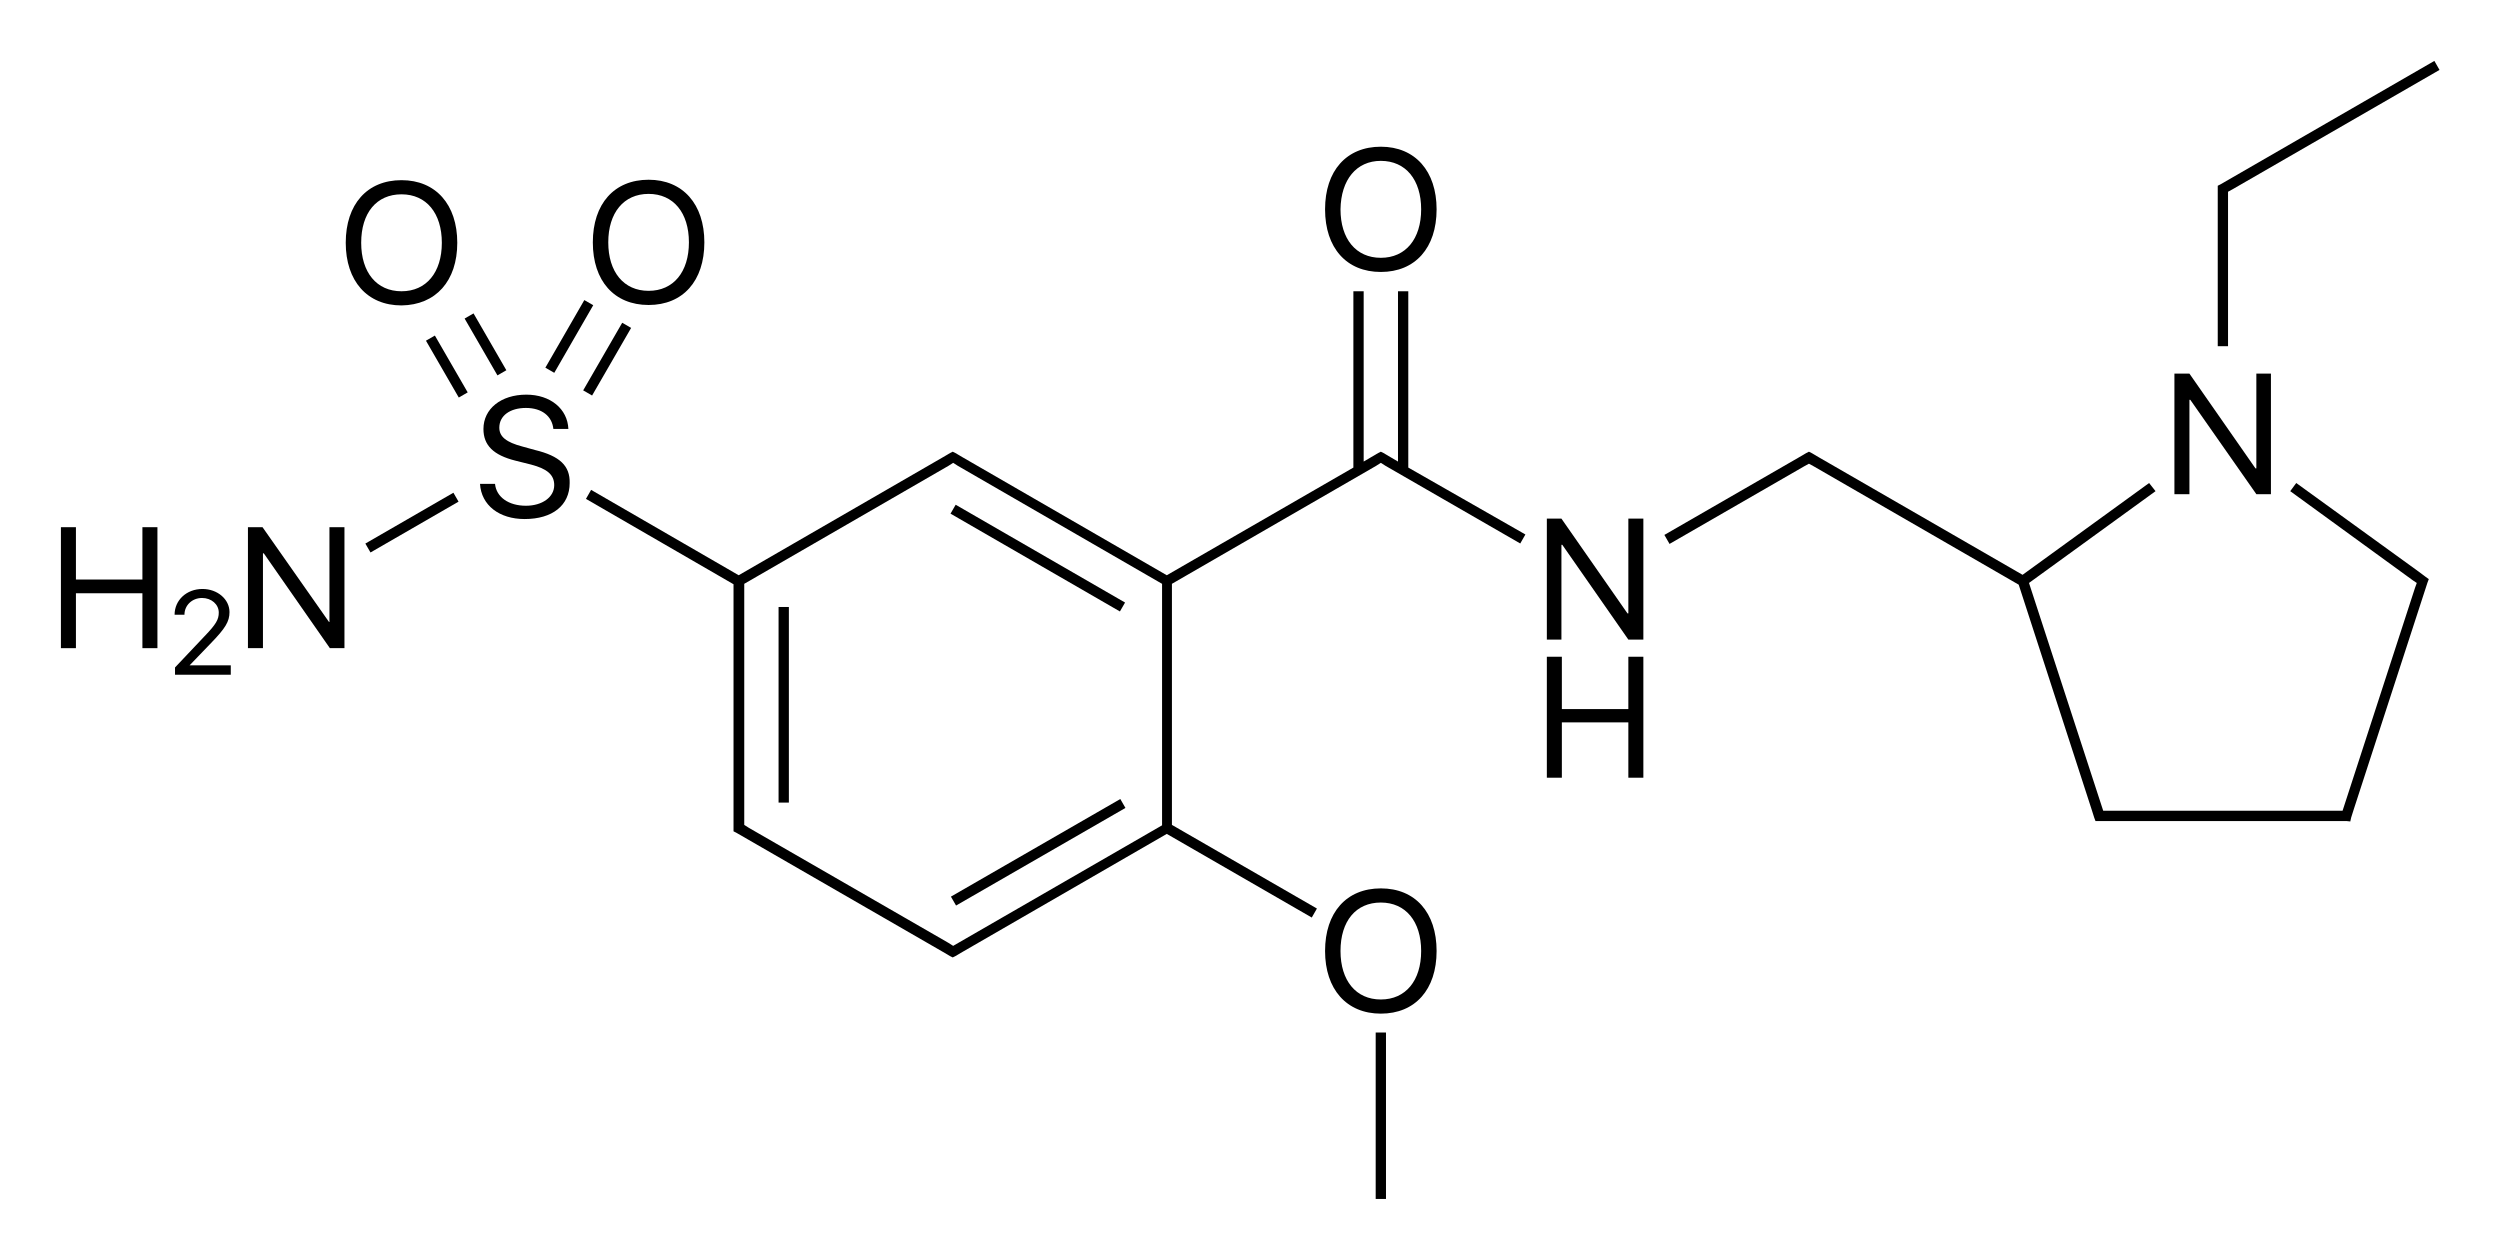 <?xml version="1.0" encoding="utf-8"?>
<!-- Generator: Adobe Illustrator 19.1.0, SVG Export Plug-In . SVG Version: 6.00 Build 0)  -->
<svg version="1.1" id="Слой_1" xmlns="http://www.w3.org/2000/svg" xmlns:xlink="http://www.w3.org/1999/xlink" x="0px" y="0px"
	 viewBox="0 0 582.8 293.6" style="enable-background:new 0 0 582.8 293.6;" xml:space="preserve">
<g>
	<polygon points="519.4,46 519.4,44.7 520.5,44.1 568.7,16.3 567.5,14.2 517.6,43 517,43.3 517,44 517,80.7 519.4,80.7 	"/>
	<path d="M328.3,67.9h-2.4v39.7l-1.7-1l0,0l-1.7-1l-0.6-0.3l-0.6,0.3l-1.7,1l0,0l-1.7,1V67.9h-2.4V109l-43.5,25.1l-47.6-27.5l0,0
		l-1.7-1l-0.6-0.3l-0.6,0.3l-1.7,1l0,0l-47.6,27.5l-34.4-19.9l-1.2,2.1l34.4,19.9v54.9v2l0,0.7l0.6,0.3l48.2,27.8l1.7,1l0.6,0.3
		l0.6-0.3l1.7-1v0l47.6-27.5l33.8,19.5l1.2-2.1l-33.8-19.5l0-56.2l47.6-27.5l1.1-0.7l1.1,0.7l31.4,18.1l1.2-2.1L328.3,109V67.9z
		 M270.9,192.4l-48.7,28.1l-1.1-0.7L174.6,193l-1.1-0.7v-1.3v-54.9l47.6-27.5l1.1-0.7l1.1,0.7l47.6,27.5L270.9,192.4z"/>
	<rect x="219.1" y="128.8" transform="matrix(-0.866 -0.5 0.5 -0.866 386.415 363.635)" width="45.6" height="2.4"/>
	<rect x="181.5" y="141.5" width="2.4" height="45.6"/>
	<rect x="240.7" y="175.7" transform="matrix(-0.499 -0.866 0.866 -0.499 190.829 507.221)" width="2.4" height="45.6"/>
	<rect x="320.7" y="240.7" width="2.4" height="38.8"/>
	<rect x="94.9" y="110" transform="matrix(-0.5 -0.866 0.866 -0.5 38.562 265.977)" width="2.4" height="23.7"/>
	<rect x="140.4" y="74.6" transform="matrix(0.866 0.5 -0.5 0.866 60.764 -59.561)" width="2.4" height="18.2"/>
	<rect x="131.5" y="69.4" transform="matrix(0.866 0.499 -0.499 0.866 56.968 -55.765)" width="2.4" height="18.2"/>
	<rect x="96.6" y="84.3" transform="matrix(-0.5 -0.866 0.866 -0.5 82.247 218.481)" width="15.3" height="2.4"/>
	<rect x="105.5" y="79.1" transform="matrix(0.5 0.866 -0.866 0.5 126.141 -57.853)" width="15.3" height="2.4"/>
	<polygon points="510.4,93.2 510.6,93.2 526,115.2 529.4,115.2 529.4,87.1 526,87.1 526,109.2 525.8,109.2 510.4,87.1 506.9,87.1 
		506.9,115.2 510.4,115.2 	"/>
	<polygon points="563.9,133.3 535.3,112.6 533.9,114.5 562.5,135.3 563.4,135.9 563,137 563,137 546.1,189 491.4,189 490.3,189 
		473,135.9 502.5,114.5 501,112.6 471.5,134 424,106.6 422.3,105.6 421.7,105.3 421.1,105.6 419.4,106.6 388,124.7 389.2,126.8 
		420.6,108.7 421.7,108.1 422.8,108.7 470.6,136.3 487.6,188.7 488.2,190.6 488.5,191.4 489.4,191.4 545,191.4 547,191.4 
		547.9,191.5 548.1,190.6 548.7,188.7 565.9,135.8 566.2,135 565.5,134.5 	"/>
	<polygon points="379.6,143 379.4,143 364,120.9 360.6,120.9 360.6,149.1 364,149.1 364,127 364.2,127 379.6,149.1 383.1,149.1 
		383.1,120.9 379.6,120.9 	"/>
	<polygon points="379.6,165.3 364.1,165.3 364.1,153.1 360.6,153.1 360.6,181.3 364.1,181.3 364.1,168.4 379.6,168.4 379.6,181.3 
		383.1,181.3 383.1,153.1 379.6,153.1 	"/>
	<path d="M321.9,63.4c8,0,13-5.6,13-14.6c0-8.9-5-14.6-13-14.6c-8,0-13,5.6-13,14.6C308.9,57.8,313.9,63.4,321.9,63.4z M321.9,37.5
		c5.8,0,9.4,4.4,9.4,11.3c0,6.9-3.6,11.3-9.4,11.3c-5.8,0-9.4-4.4-9.4-11.3C312.6,41.9,316.2,37.5,321.9,37.5z"/>
	<path d="M321.9,207.1c-8,0-13,5.6-13,14.6c0,8.9,5,14.6,13,14.6c8,0,13-5.6,13-14.6C334.9,212.7,329.9,207.1,321.9,207.1z
		 M321.9,233c-5.8,0-9.4-4.4-9.4-11.3c0-7,3.6-11.3,9.4-11.3c5.8,0,9.4,4.4,9.4,11.3C331.3,228.6,327.7,233,321.9,233z"/>
	<path d="M124.7,104.9l-2.9-0.8c-3.8-1-5.4-2.3-5.4-4.4c0-2.8,2.5-4.6,6.2-4.6c3.7,0,6.1,1.9,6.4,4.9h3.5c-0.2-4.7-4.2-8-9.8-8
		c-5.9,0-10,3.3-10,8c0,3.8,2.3,6.1,7.5,7.4l3.6,0.9c3.8,1,5.4,2.4,5.4,4.8c0,2.8-2.8,4.8-6.6,4.8c-4,0-6.9-2-7.2-5.1h-3.5
		c0.3,5,4.5,8.2,10.4,8.2c6.5,0,10.5-3.2,10.5-8.4C132.9,108.6,130.5,106.3,124.7,104.9z"/>
	<polygon points="76.8,145 76.7,145 61.2,122.9 57.8,122.9 57.8,151.1 61.3,151.1 61.3,129 61.5,129 76.9,151.1 80.3,151.1 
		80.3,122.9 76.8,122.9 	"/>
	<polygon points="33.2,135.1 17.7,135.1 17.7,122.9 14.2,122.9 14.2,151.1 17.7,151.1 17.7,138.3 33.2,138.3 33.2,151.1 36.7,151.1 
		36.7,122.9 33.2,122.9 	"/>
	<path d="M44.2,155.1l5-5.2c3.3-3.4,4.3-5,4.3-7.2c0-3-2.8-5.4-6.3-5.4c-3.7,0-6.5,2.6-6.5,6v0H43v0c0-2.2,1.8-3.9,4.1-3.9
		c2.2,0,3.9,1.5,3.9,3.4c0,1.6-0.6,2.7-3.3,5.5l-6.9,7.3v1.7h13v-2.2L44.2,155.1L44.2,155.1z"/>
	<path d="M151.2,71.1c8,0,13-5.6,13-14.6c0-8.9-5-14.6-13-14.6c-8,0-13,5.6-13,14.6C138.2,65.5,143.2,71.1,151.2,71.1z M151.2,45.2
		c5.8,0,9.4,4.4,9.4,11.3c0,6.9-3.6,11.3-9.4,11.3c-5.8,0-9.4-4.4-9.4-11.3C141.8,49.6,145.4,45.2,151.2,45.2z"/>
	<path d="M106.6,56.6c0-8.9-5-14.6-13-14.6c-8,0-13,5.6-13,14.6c0,8.9,5,14.6,13,14.6C101.6,71.1,106.6,65.5,106.6,56.6z M84.2,56.6
		c0-7,3.6-11.3,9.4-11.3c5.8,0,9.4,4.4,9.4,11.3c0,6.9-3.6,11.3-9.4,11.3C87.8,67.9,84.2,63.5,84.2,56.6z"/>
</g>
</svg>
